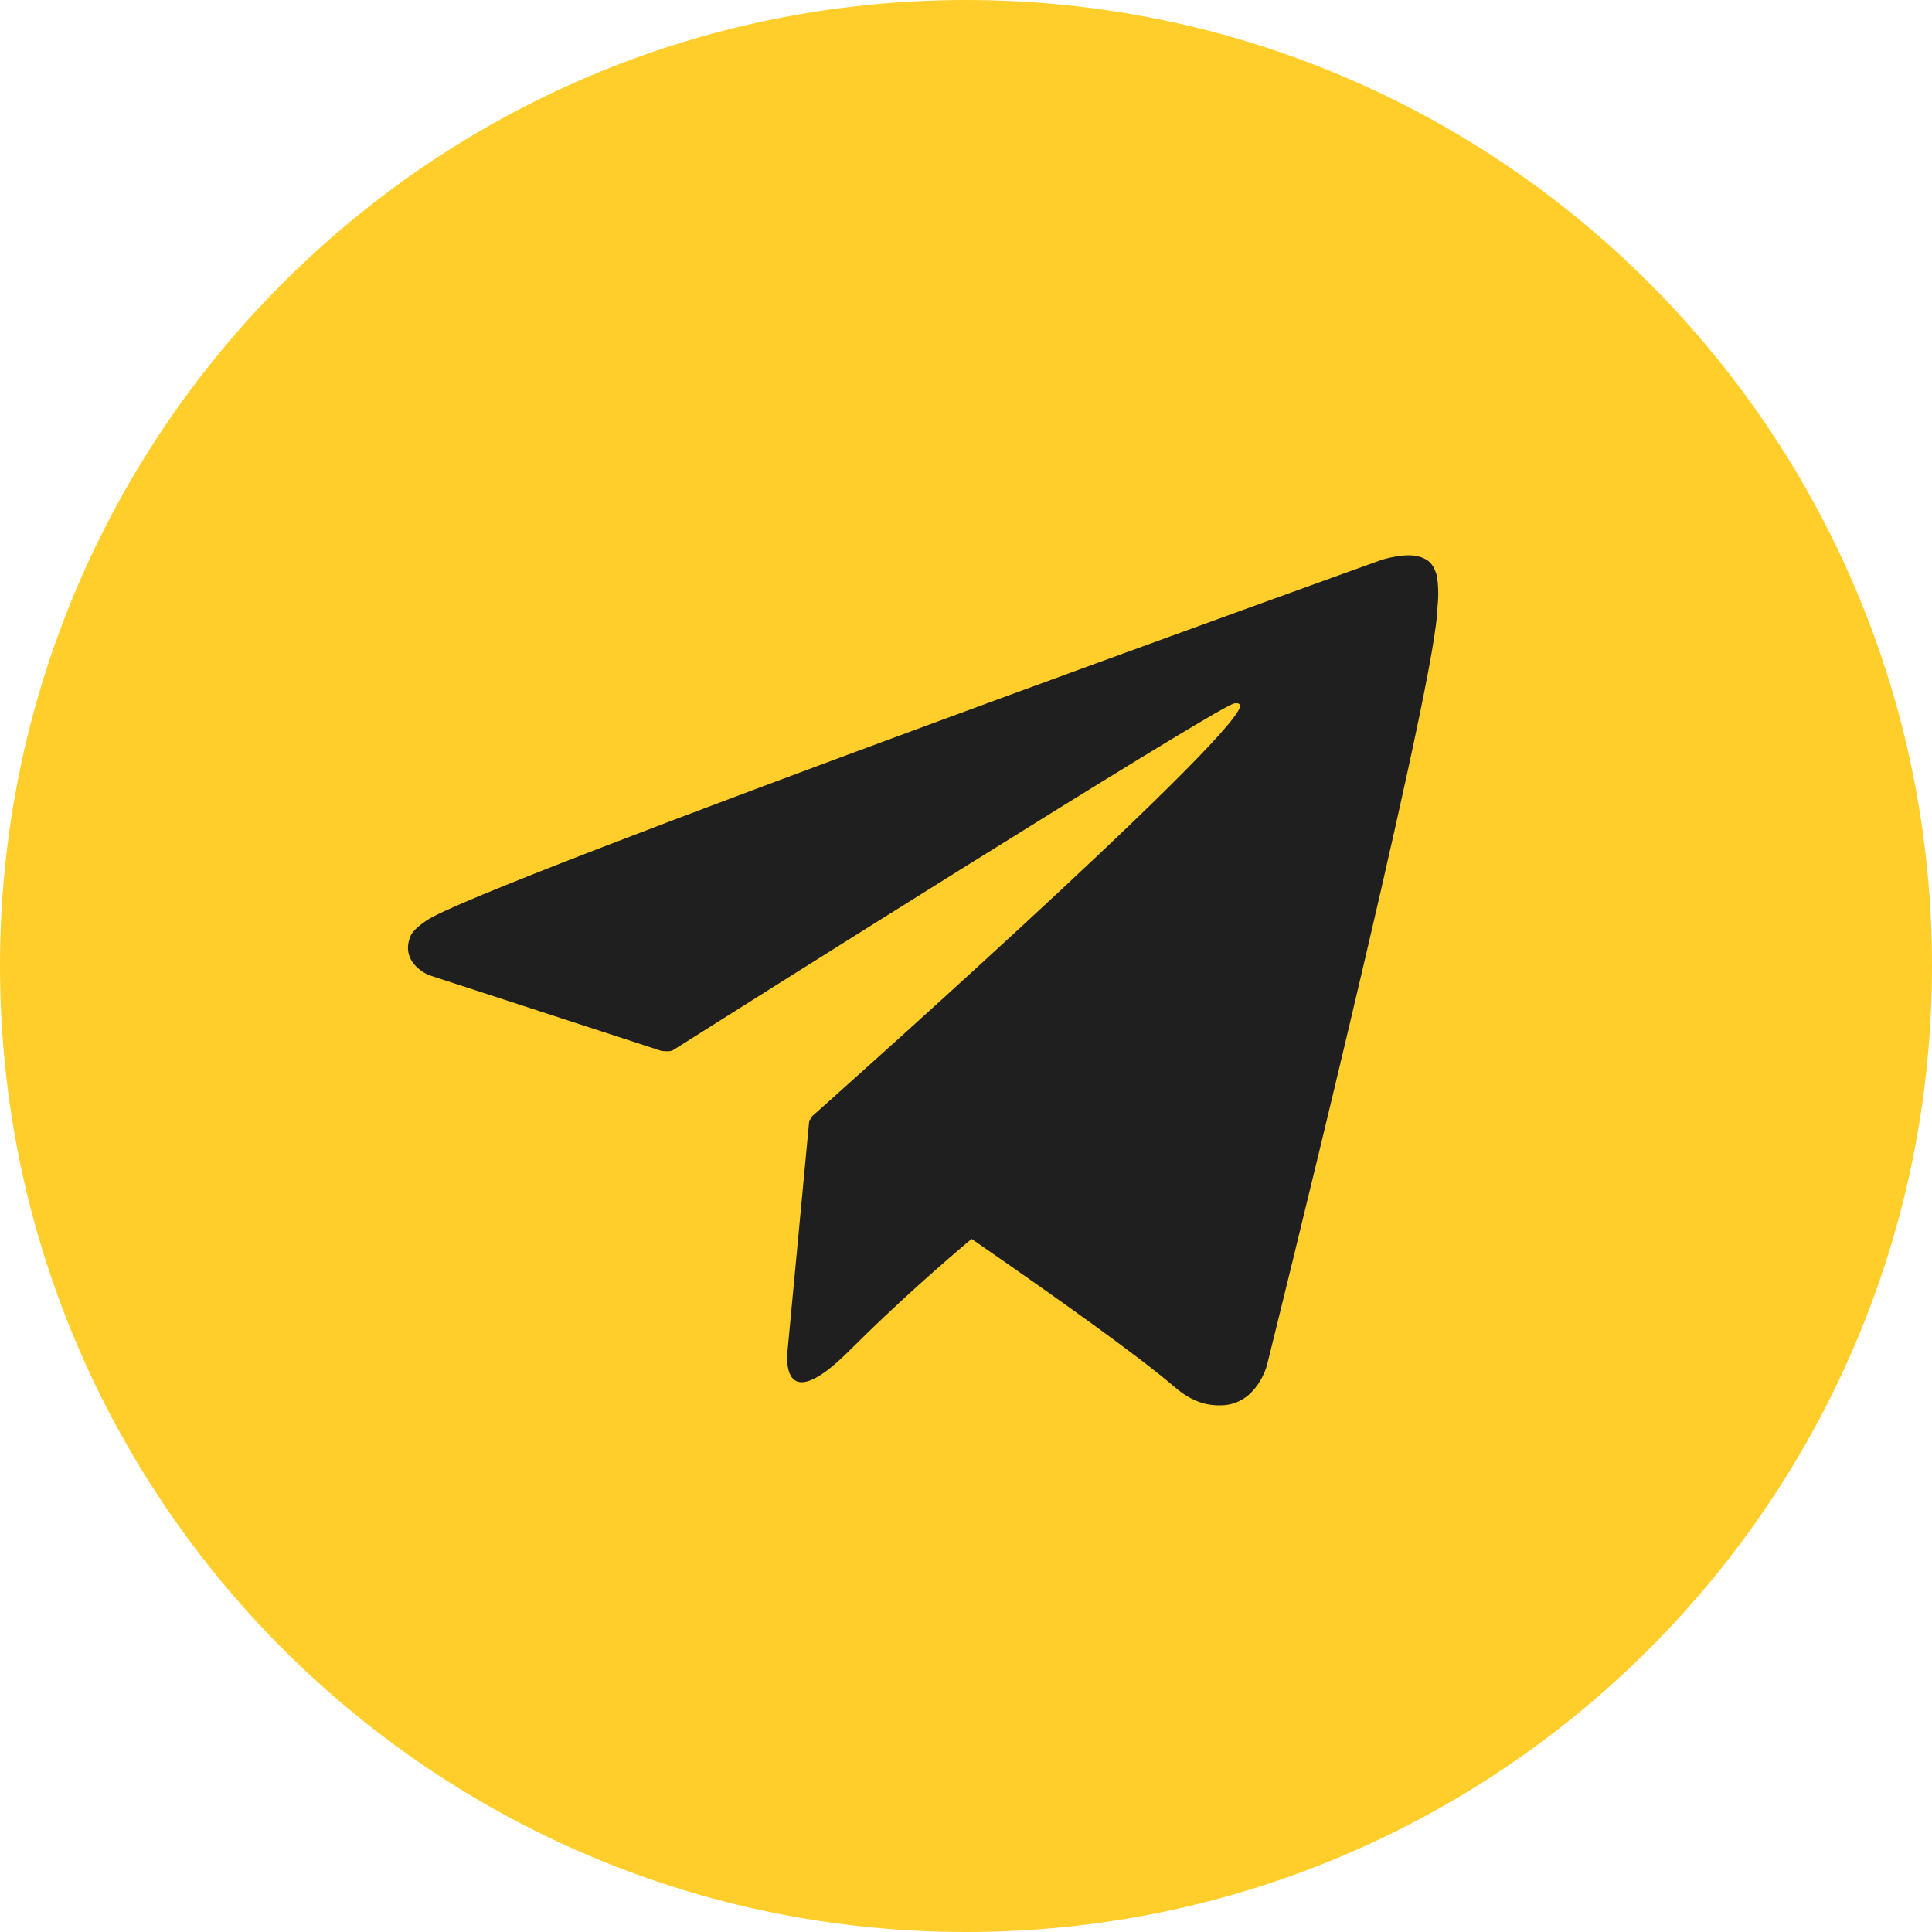 <?xml version="1.0" encoding="UTF-8"?> <svg xmlns="http://www.w3.org/2000/svg" width="45" height="45" viewBox="0 0 45 45" fill="none"> <path d="M22.5 45C34.926 45 45 34.926 45 22.5C45 10.074 34.926 0 22.5 0C10.074 0 0 10.074 0 22.5C0 34.926 10.074 45 22.5 45Z" fill="#FFCE2A"></path> <path d="M33.453 13.36C33.367 13.11 33.263 13.04 33.103 12.98C32.753 12.847 32.16 13.047 32.16 13.047C32.16 13.047 11.13 20.607 9.93 21.443C9.67 21.623 9.583 21.727 9.543 21.85C9.337 22.447 9.983 22.71 9.983 22.71L15.403 24.477C15.403 24.477 15.607 24.507 15.677 24.46C16.91 23.68 28.083 16.627 28.727 16.39C28.83 16.36 28.903 16.393 28.883 16.463C28.627 17.37 18.923 25.993 18.923 25.993C18.923 25.993 18.887 26.04 18.863 26.093L18.85 26.087L18.343 31.463C18.343 31.463 18.13 33.11 19.78 31.463C20.943 30.3 22.067 29.33 22.63 28.857C24.493 30.143 26.5 31.567 27.363 32.31C27.797 32.683 28.163 32.743 28.46 32.733C29.28 32.703 29.51 31.8 29.51 31.8C29.51 31.8 33.343 16.377 33.47 14.31C33.483 14.107 33.5 13.98 33.5 13.84C33.5 13.647 33.483 13.453 33.453 13.36V13.36Z" fill="#1F1F1F"></path> </svg> 